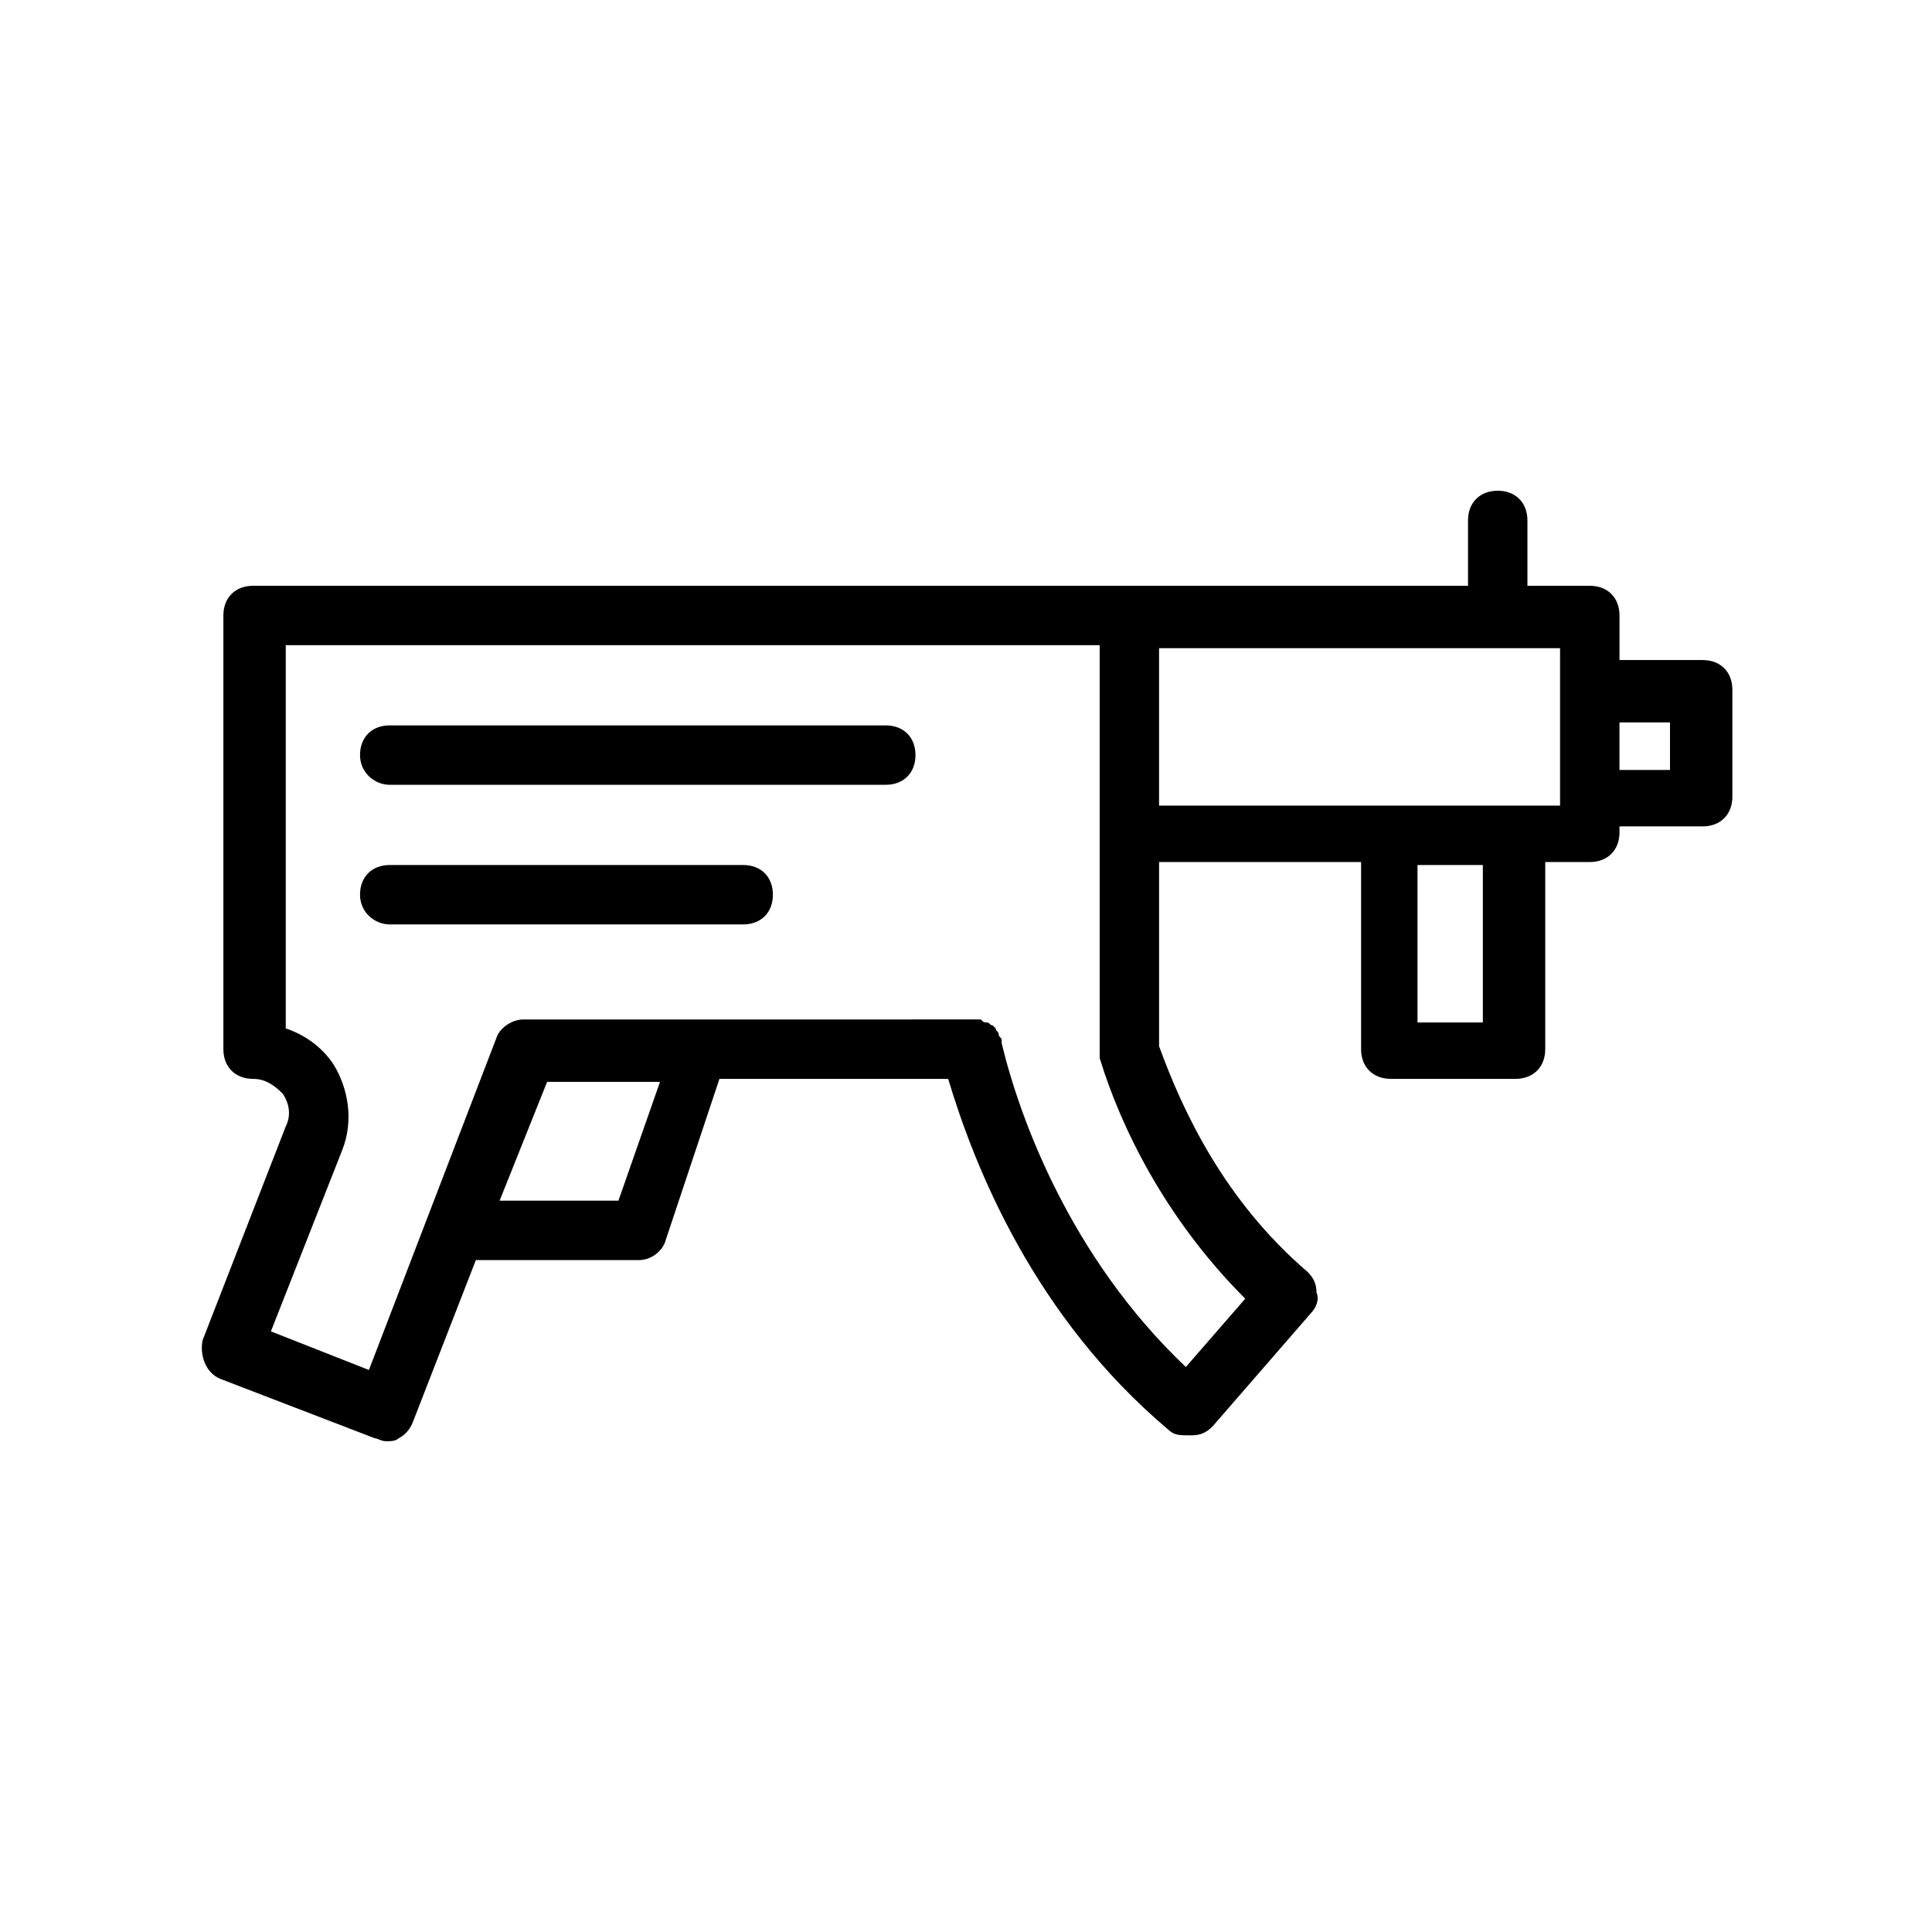 <?xml version="1.0" encoding="UTF-8"?>
<!-- Uploaded to: SVG Repo, www.svgrepo.com, Generator: SVG Repo Mixer Tools -->
<svg fill="#000000" width="800px" height="800px" version="1.1" viewBox="144 144 512 512" xmlns="http://www.w3.org/2000/svg">
 <g>
  <path d="m202.41 509.42 40.934 15.742c0.789 0 1.574 0.789 3.148 0.789 0.789 0 2.363 0 3.148-0.789 1.574-0.789 3.148-2.363 3.938-4.723l16.531-42.508h43.297c3.148 0 6.297-2.363 7.086-5.512l14.168-42.508h60.613c7.086 23.617 22.828 62.977 58.254 92.891 1.574 1.574 3.148 1.574 5.512 1.574h0.789c2.363 0 3.938-0.789 5.512-2.363l25.977-29.914c1.574-1.574 2.363-3.938 1.574-5.512 0-2.363-0.789-3.938-2.363-5.512-22.043-18.895-33.062-42.508-39.359-59.828v-48.805h53.531v49.594c0 4.723 3.148 7.871 7.871 7.871h33.062c4.723 0 7.871-3.148 7.871-7.871v-49.594l11.809 0.004c4.723 0 7.871-3.148 7.871-7.871v-1.574h22.043c4.723 0 7.871-3.148 7.871-7.871v-28.34c0-4.723-3.148-7.871-7.871-7.871h-22.043v-11.809c0-4.723-3.148-7.871-7.871-7.871h-16.531v-17.32c0-4.723-3.148-7.871-7.871-7.871s-7.871 3.148-7.871 7.871v17.32h-321.97c-4.723 0-7.871 3.148-7.871 7.871v114.93c0 4.723 3.148 7.871 7.871 7.871 3.148 0 5.512 1.574 7.871 3.938 1.574 2.363 2.363 5.512 0.789 8.66l-22.043 56.68c-0.789 3.934 0.789 8.656 4.723 10.23zm105.48-47.23h-31.488l12.594-31.488h29.914zm229.08-47.23h-17.32v-41.723h17.32zm49.594-79.508v12.594h-13.383v-12.594zm-29.129-7.875v29.914h-106.27v-41.723l106.27 0.004zm-322.75 121.23c3.148-7.871 1.574-16.531-2.363-22.828-3.148-4.723-7.871-7.871-12.594-9.445v-101.55h215.7v106.27 0.789 2.363c5.512 18.105 17.32 42.508 38.574 63.762l-15.742 18.105c-30.699-29.125-44.082-66.125-48.805-85.805v-0.789c0-0.789-0.789-0.789-0.789-1.574 0-0.789-0.789-0.789-0.789-1.574l-0.789-0.789c-0.789 0-0.789-0.789-1.574-0.789-0.789 0-0.789 0-1.574-0.789h-1.574-0.789l-118.87 0.004c-3.148 0-6.297 2.363-7.086 4.723l-33.852 88.168-25.977-10.234z"/>
  <path d="m247.28 351.98h131.46c4.723 0 7.871-3.148 7.871-7.871s-3.148-7.871-7.871-7.871l-131.46-0.004c-4.723 0-7.871 3.148-7.871 7.871 0 4.727 3.934 7.875 7.871 7.875z"/>
  <path d="m247.28 388.98h93.676c4.723 0 7.871-3.148 7.871-7.871 0-4.723-3.148-7.871-7.871-7.871h-93.676c-4.723 0-7.871 3.148-7.871 7.871 0 4.723 3.934 7.871 7.871 7.871z"/>
 </g>
</svg>